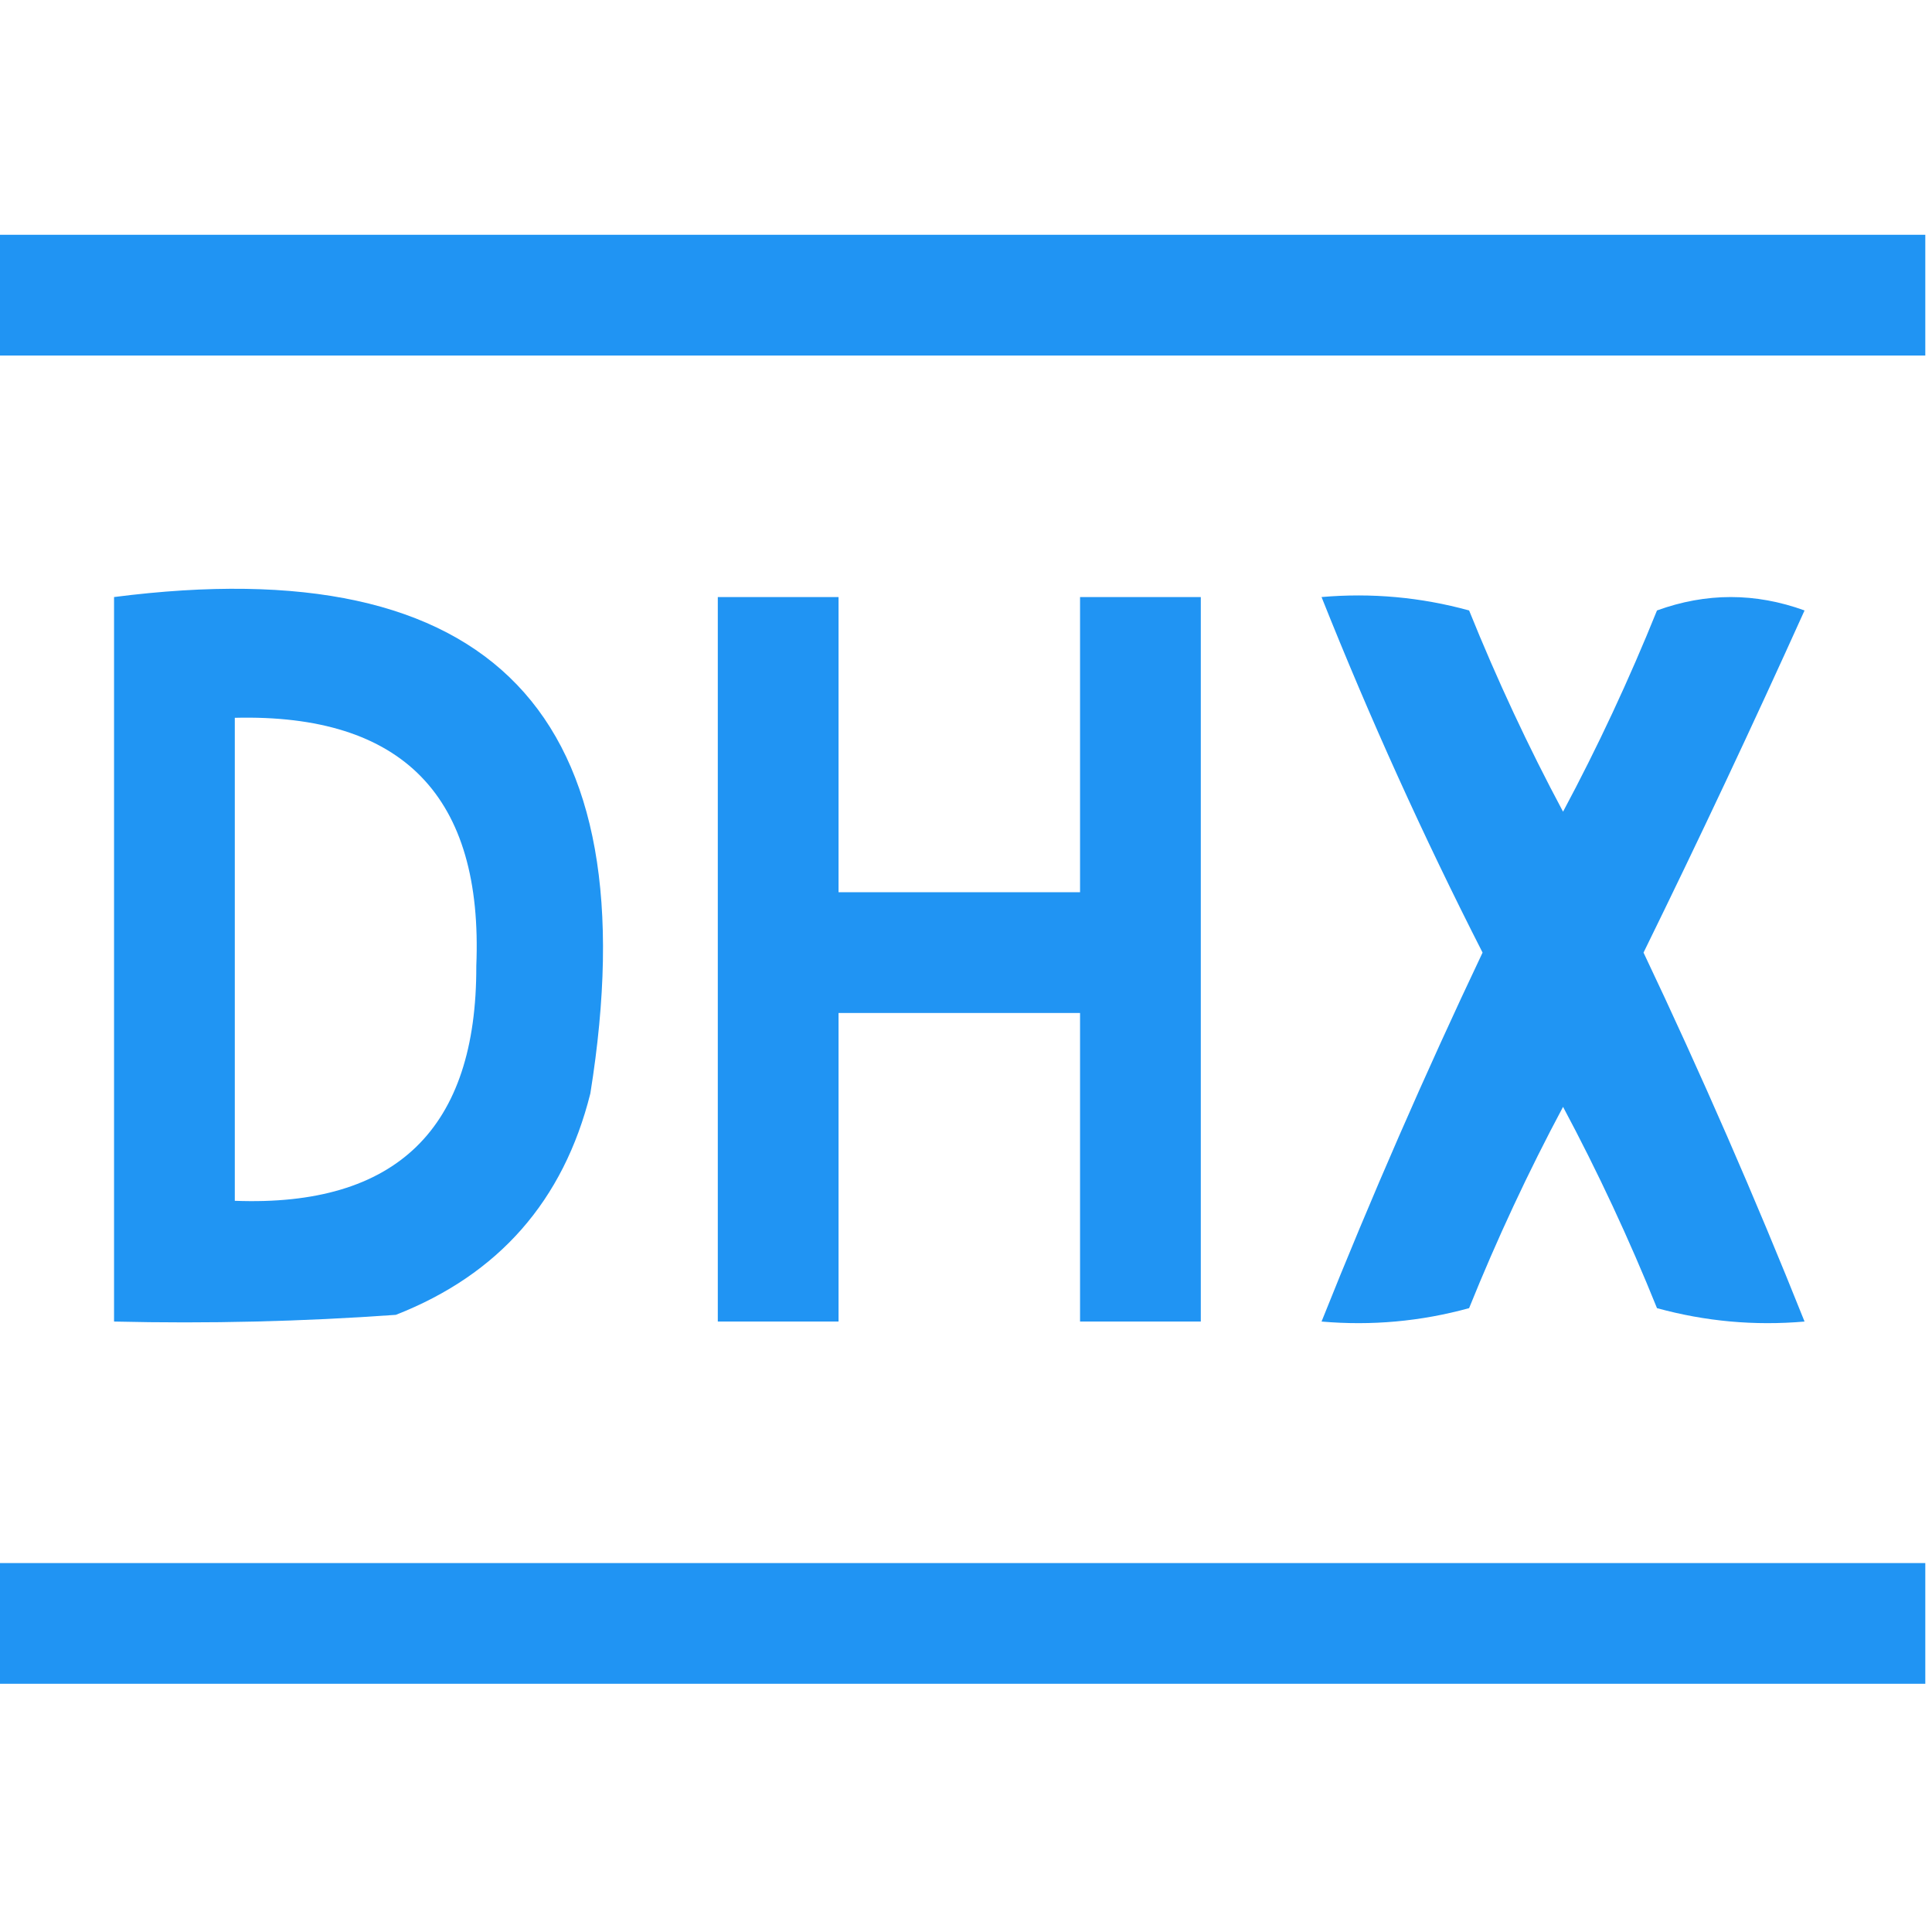 <svg width="32" height="32" viewBox="0 0 32 32" fill="none" xmlns="http://www.w3.org/2000/svg">
<g clip-path="url(#clip0_23_66)">
<path fill-rule="evenodd" clip-rule="evenodd" d="M-0.111 3.889C10.556 3.889 21.222 3.889 31.889 3.889C31.889 4.556 31.889 5.222 31.889 5.889C21.222 5.889 10.556 5.889 -0.111 5.889C-0.111 5.222 -0.111 4.556 -0.111 3.889Z" fill="#2094F3"/>
<path opacity="0.999" fill-rule="evenodd" clip-rule="evenodd" d="M1.889 9.889C8.157 9.084 10.787 11.825 9.778 18.111C9.333 19.889 8.259 21.111 6.556 21.778C5.002 21.889 3.446 21.926 1.889 21.889C1.889 17.889 1.889 13.889 1.889 9.889ZM3.889 11.889C6.672 11.82 8.005 13.191 7.889 16C7.898 18.695 6.565 19.991 3.889 19.889C3.889 17.222 3.889 14.556 3.889 11.889Z" fill="#2095F3"/>
<path fill-rule="evenodd" clip-rule="evenodd" d="M11.889 9.889C12.556 9.889 13.222 9.889 13.889 9.889C13.889 11.518 13.889 13.148 13.889 14.778C15.222 14.778 16.556 14.778 17.889 14.778C17.889 13.148 17.889 11.518 17.889 9.889C18.556 9.889 19.222 9.889 19.889 9.889C19.889 13.889 19.889 17.889 19.889 21.889C19.222 21.889 18.556 21.889 17.889 21.889C17.889 20.185 17.889 18.482 17.889 16.778C16.556 16.778 15.222 16.778 13.889 16.778C13.889 18.482 13.889 20.185 13.889 21.889C13.222 21.889 12.556 21.889 11.889 21.889C11.889 17.889 11.889 13.889 11.889 9.889Z" fill="#2094F3"/>
<path opacity="0.997" fill-rule="evenodd" clip-rule="evenodd" d="M21.889 9.889C22.717 9.817 23.532 9.891 24.333 10.111C24.795 11.256 25.313 12.367 25.889 13.444C26.465 12.367 26.983 11.256 27.445 10.111C28.259 9.815 29.074 9.815 29.889 10.111C29.029 12.017 28.14 13.906 27.222 15.778C28.177 17.791 29.066 19.828 29.889 21.889C29.061 21.961 28.246 21.887 27.445 21.667C26.983 20.522 26.465 19.411 25.889 18.333C25.313 19.411 24.795 20.522 24.333 21.667C23.532 21.887 22.717 21.961 21.889 21.889C22.712 19.828 23.601 17.791 24.556 15.778C23.575 13.853 22.686 11.89 21.889 9.889Z" fill="#2095F3"/>
<path fill-rule="evenodd" clip-rule="evenodd" d="M-0.111 25.889C10.556 25.889 21.222 25.889 31.889 25.889C31.889 26.556 31.889 27.222 31.889 27.889C21.222 27.889 10.556 27.889 -0.111 27.889C-0.111 27.222 -0.111 26.556 -0.111 25.889Z" fill="#2094F3"/>
</g>
<defs>
<clipPath id="clip0_23_66">
<rect width="32" height="32" fill="white"/>
</clipPath>
</defs>
</svg>
